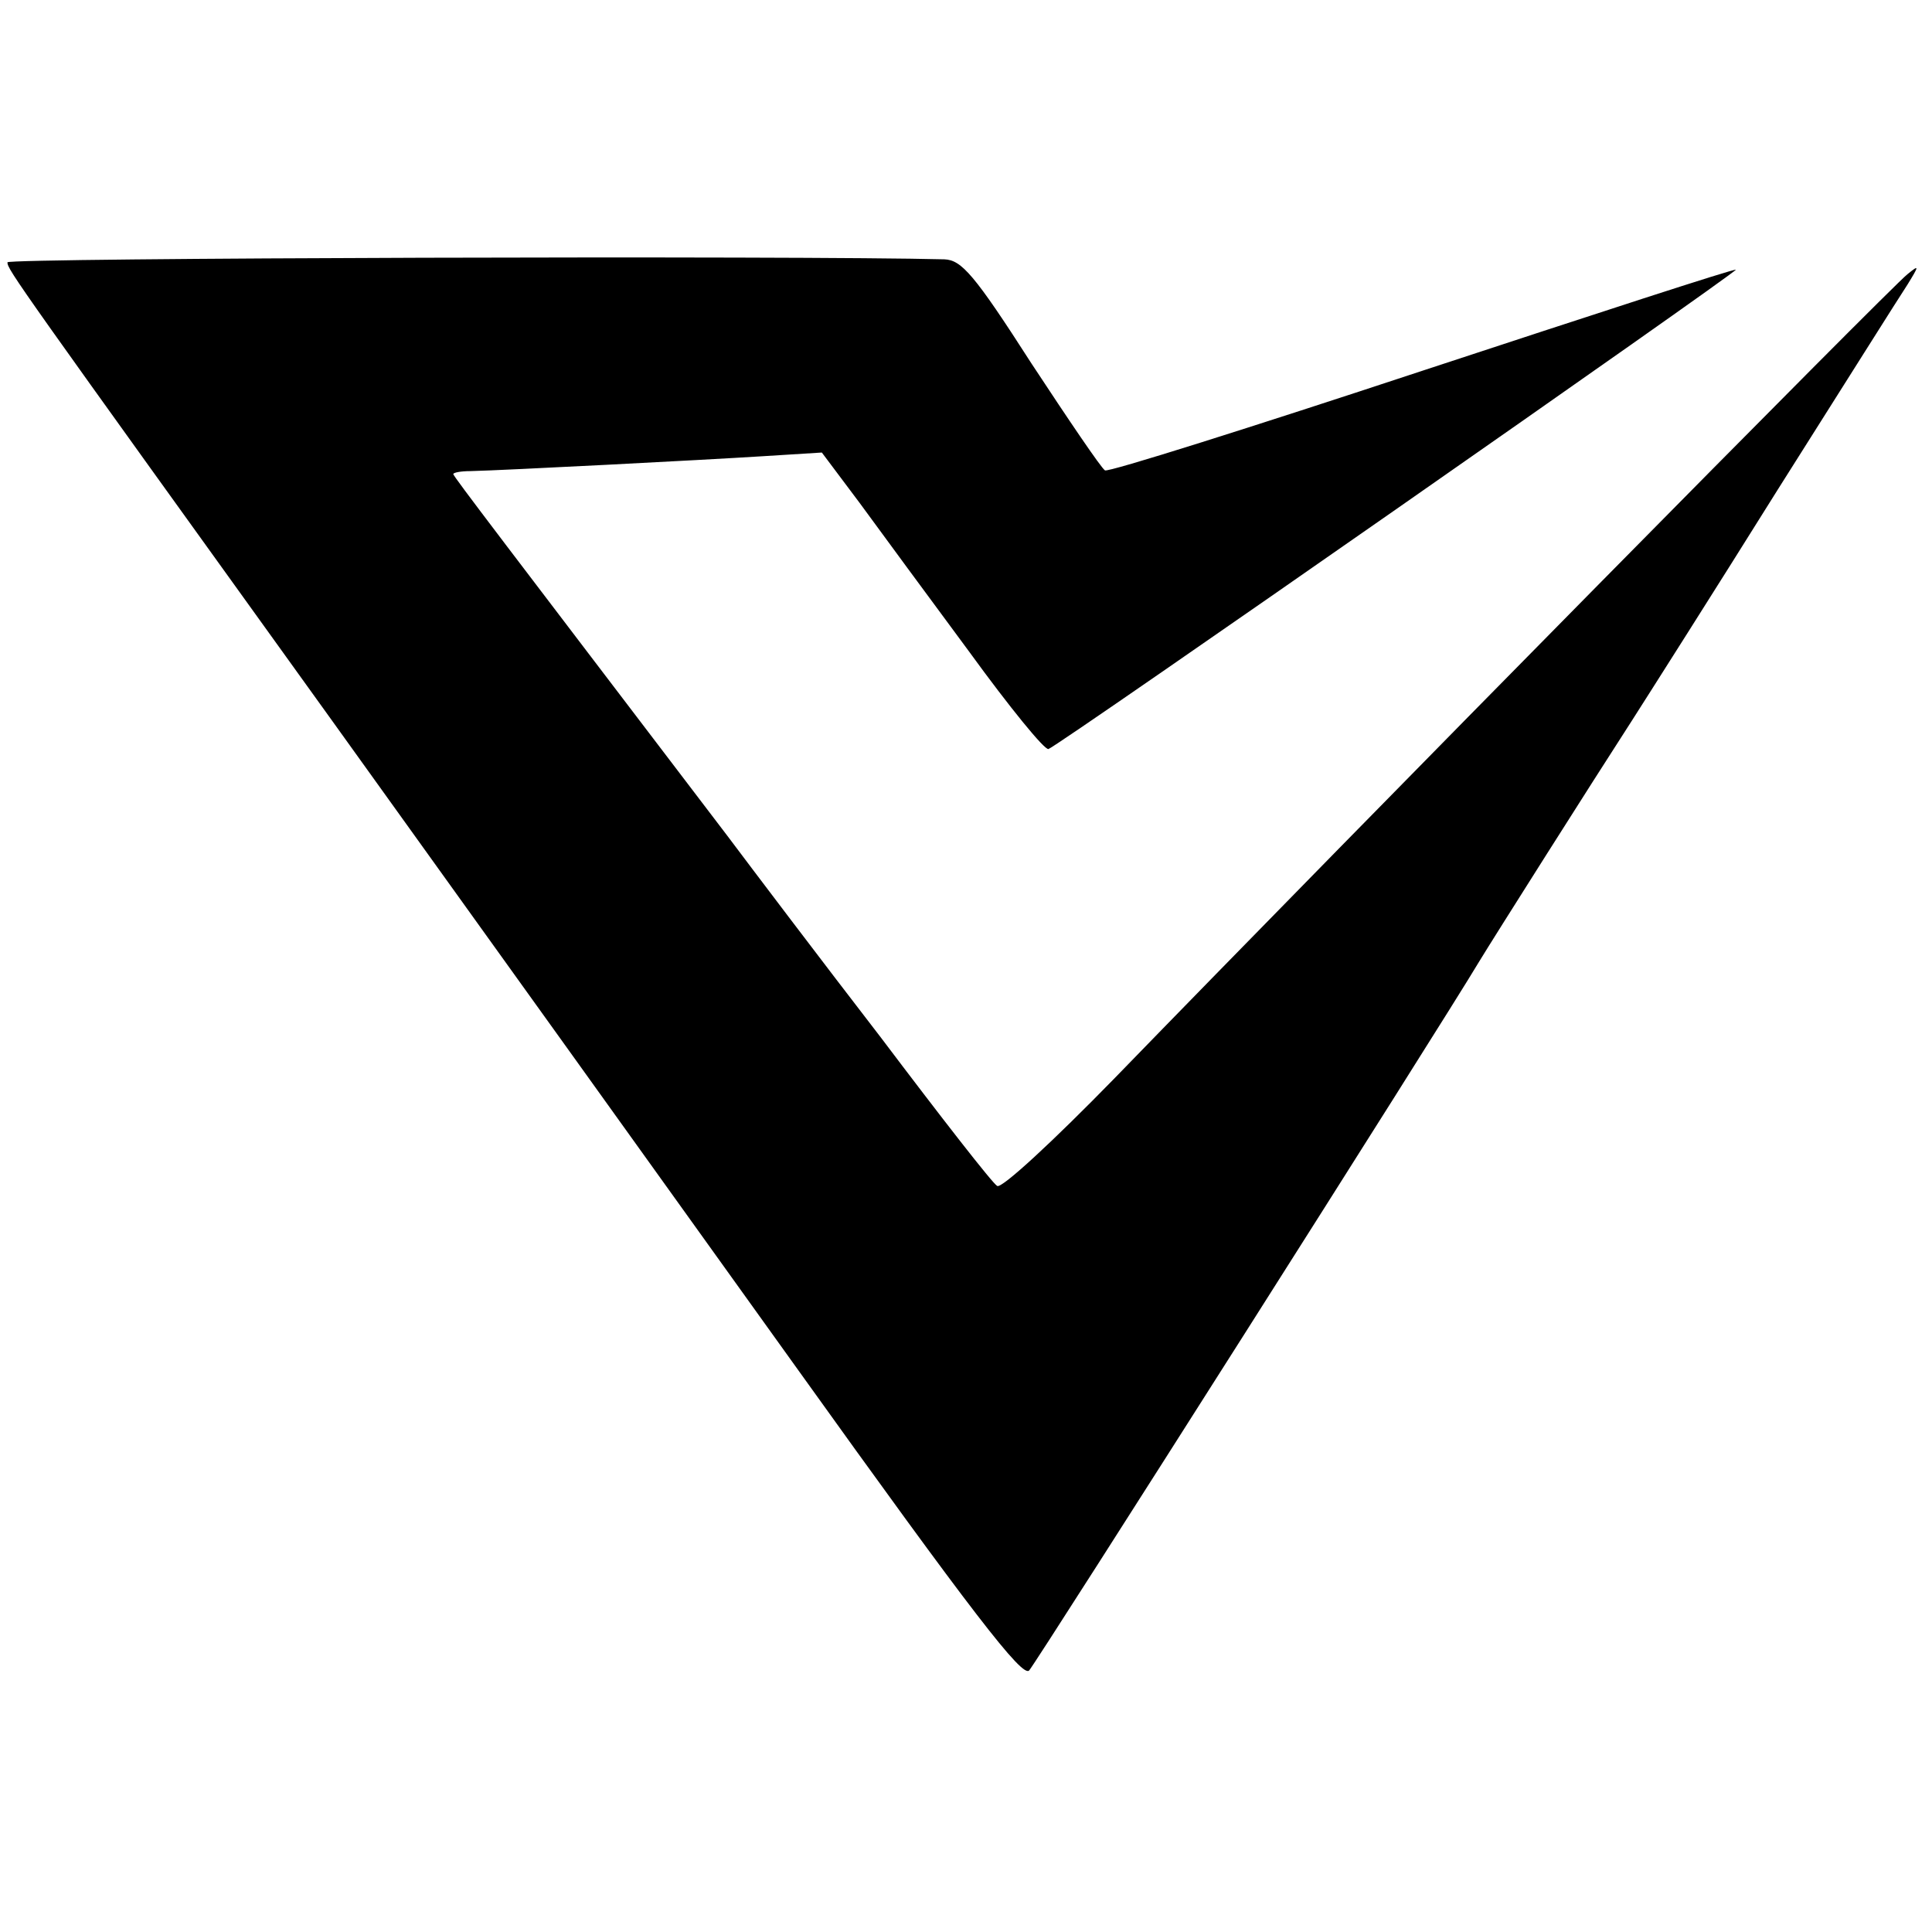 <?xml version="1.0" standalone="no"?>
<!DOCTYPE svg PUBLIC "-//W3C//DTD SVG 20010904//EN"
 "http://www.w3.org/TR/2001/REC-SVG-20010904/DTD/svg10.dtd">
<svg version="1.0" xmlns="http://www.w3.org/2000/svg"
 width="260pt" height="260pt" viewBox="0 0 260 260"
 preserveAspectRatio="xMidYMid meet">
<g transform="translate(0,260) scale(0.1,-0.1)"
fill="#000000" stroke="none">
<path d="M10 2247 c0 -10 11 -25 437 -617 176 -245 456 -635 623 -868 240
-335 306 -420 315 -410 10 11 558 874 605 953 20 33 153 243 206 325 23 36
112 176 197 312 86 136 164 260 174 275 16 26 16 27 0 14 -23 -18 -737 -742
-1068 -1083 -81 -83 -151 -148 -157 -144 -6 3 -76 93 -156 199 -81 105 -174
228 -207 272 -300 394 -369 484 -369 487 0 2 10 4 23 4 44 1 314 15 393 20
l80 5 51 -68 c27 -37 94 -128 148 -201 53 -73 101 -132 106 -130 13 4 927 642
925 645 -1 2 -191 -60 -422 -136 -230 -76 -423 -137 -427 -134 -5 3 -49 68
-99 144 -77 120 -94 139 -117 140 -192 5 -1261 2 -1261 -4z"/>
</g>
</svg>
